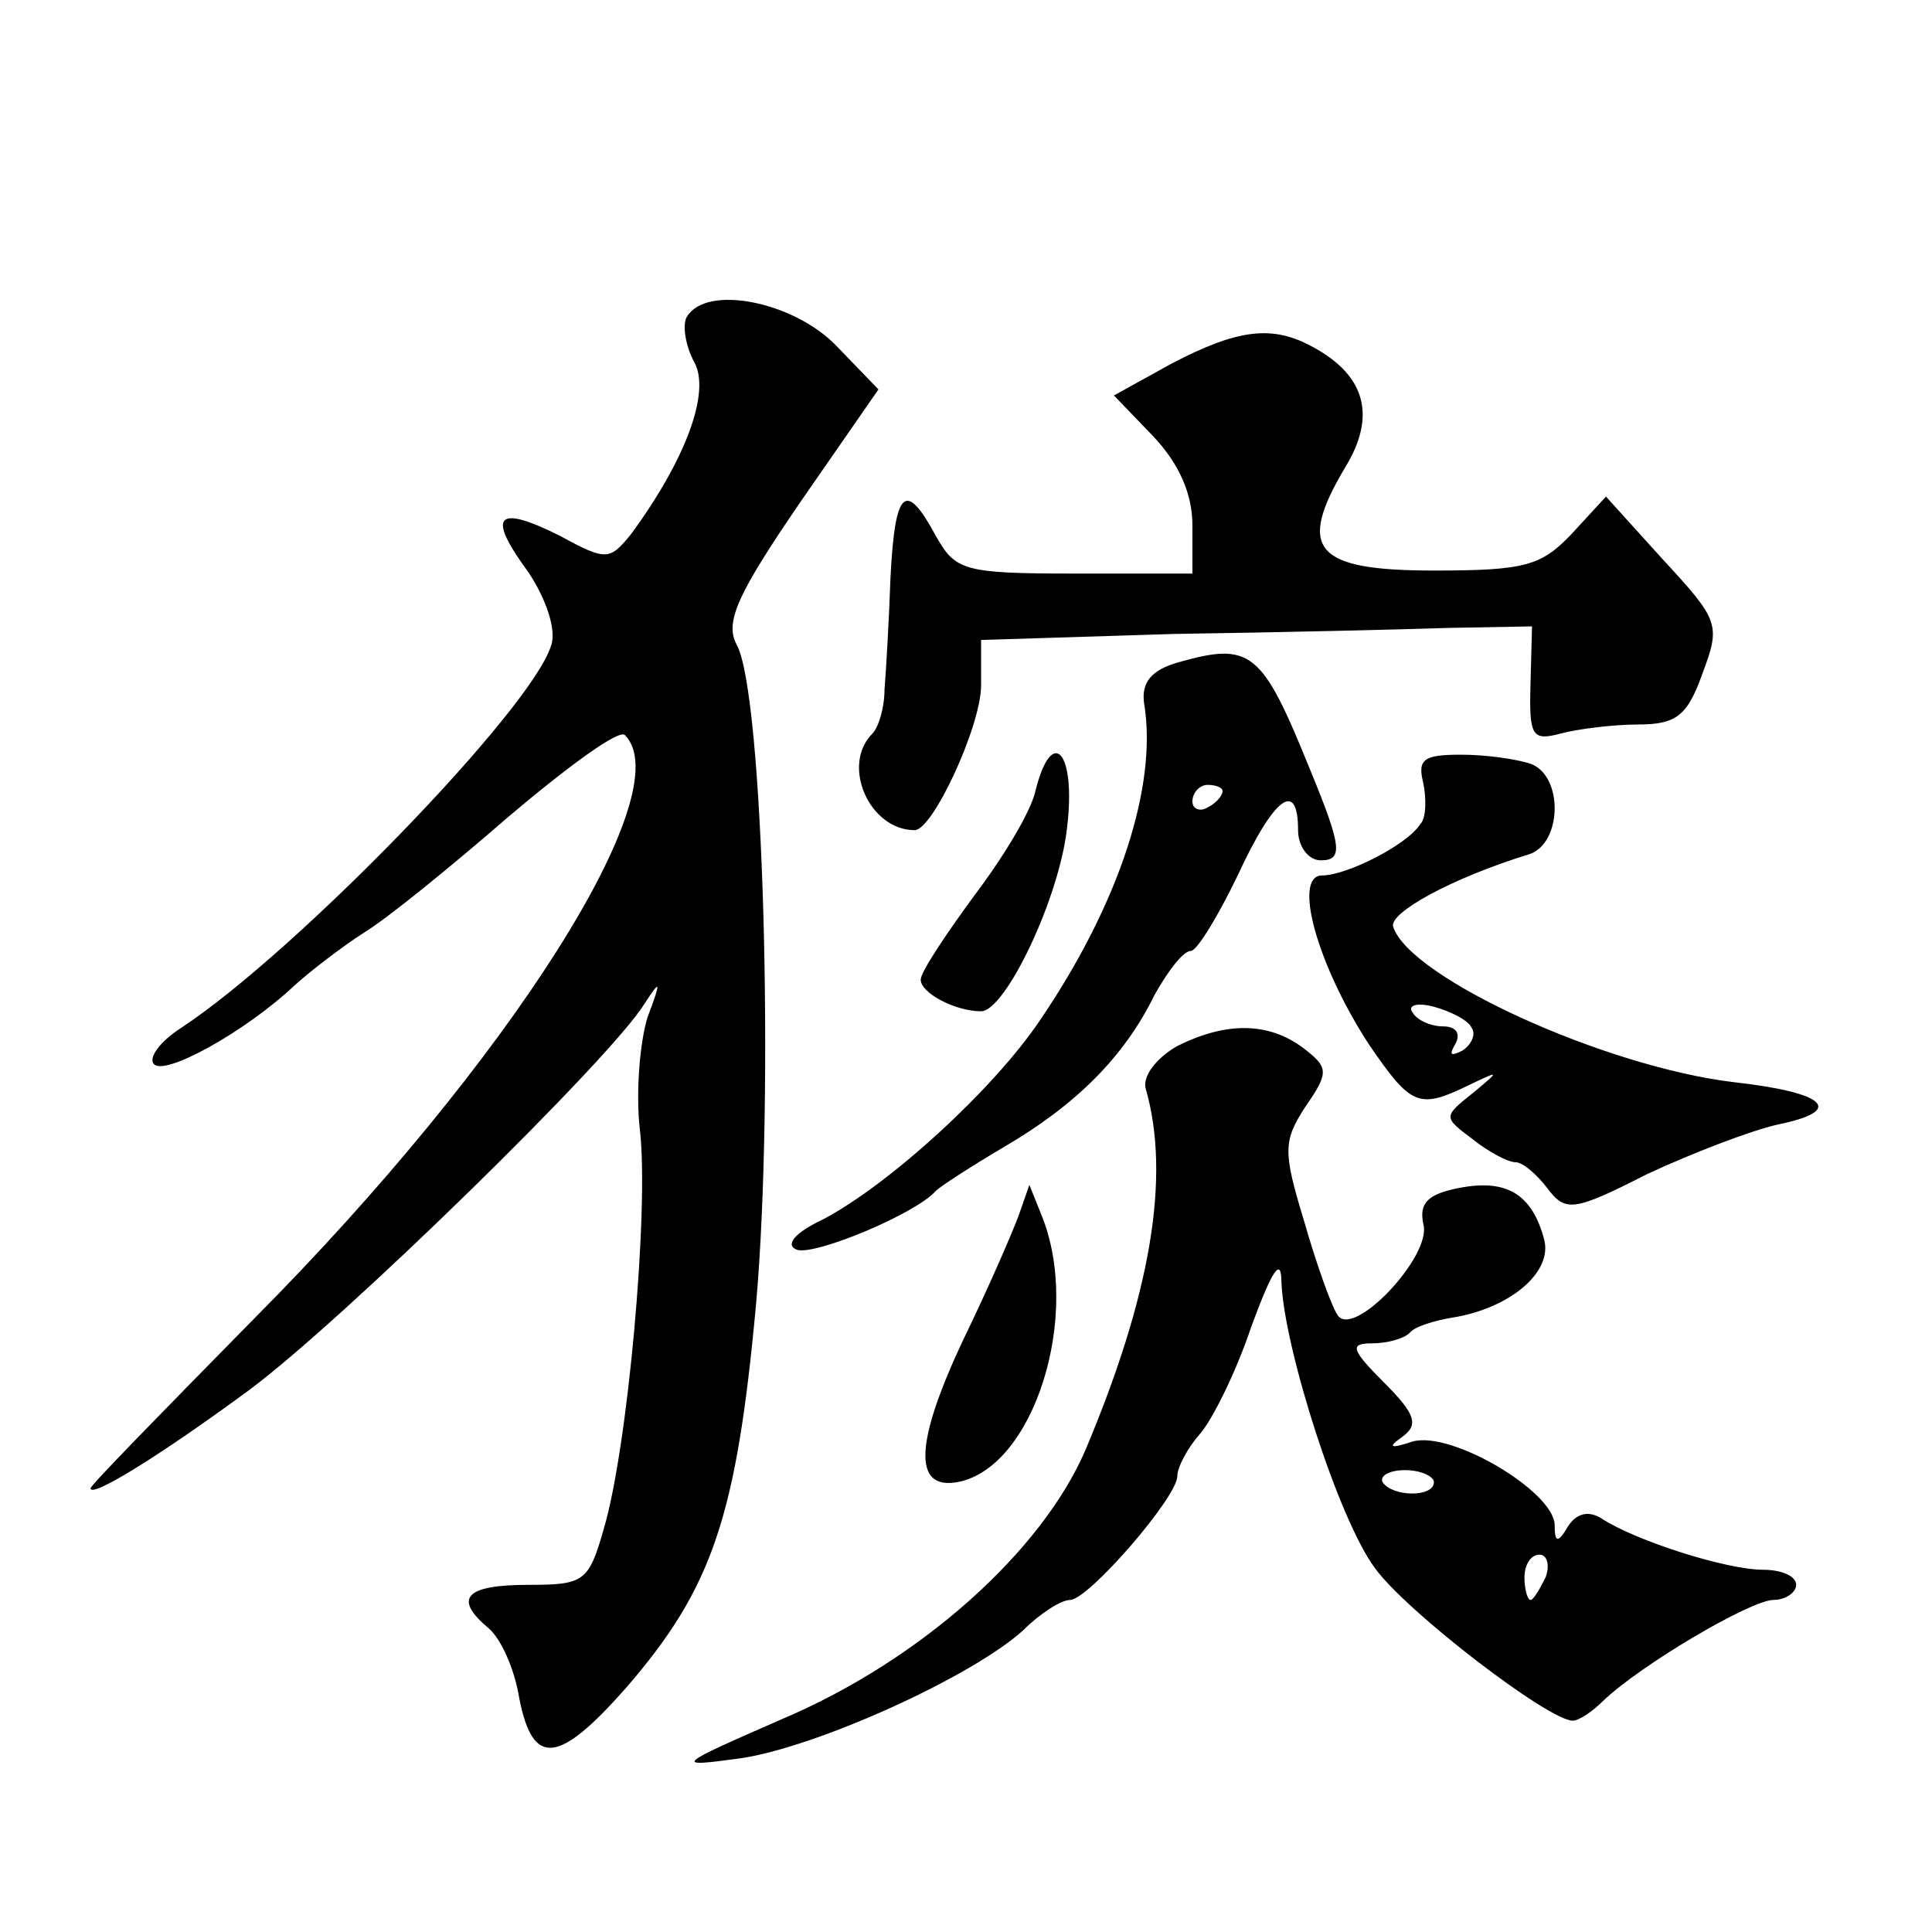 <?xml version="1.0" standalone="no"?>
<!DOCTYPE svg PUBLIC "-//W3C//DTD SVG 20010904//EN"
 "http://www.w3.org/TR/2001/REC-SVG-20010904/DTD/svg10.dtd">
<svg version="1.0" xmlns="http://www.w3.org/2000/svg"
 width="128pt" height="128pt" viewBox="0 0 128 128"
 preserveAspectRatio="xMidYMid meet">
<g transform="translate(0,128) scale(0.1,-0.1)"
fill="#0" stroke="none">
<path d="M455 1070 c-3 -5 -1 -19 5 -30 11 -20 -6 -65 -42 -114 -14 -17 -16 -18
-47 -1 -42 21 -49 14 -21 -24 12 -18 19 -39 15 -49 -13 -42 -169 -203 -245 -253
-14 -9 -22 -20 -18 -24 7 -8 60 21 93 52 11 10 32 26 46 35 15 9 58 44 96 77 39
33 73 58 77 54 37 -37 -75 -215 -246 -387 -59 -60 -108 -110 -108 -112 0 -7 48
23 105 65 62 46 240 220 262 256 11 17 11 15 2 -9 -5 -16 -8 -50 -5 -75 6 -53 -8
-210 -24 -264 -10 -35 -13 -37 -50 -37 -42 0 -50 -9 -26 -29 8 -7 17 -27 20 -46
9 -46 26 -44 71 7 57 66 73 113 86 255 12 137 5 404 -13 436 -8 15 1 34 42 94 l52
75 -28 29 c-28 29 -86 41 -99 19z M776 1039 l-38 -21 26 -27 c17 -18 26 -38 26
-59 l0 -32 -78 0 c-74 0 -79 2 -92 25 -20 37 -27 31 -30 -27 -1 -29 -3 -63 -4 -75
0 -12 -4 -25 -8 -29 -21 -21 -2 -64 28 -64 12 0 44 69 44 96 l0 30 128 4 c70 1
152 3 182 4 l55 1 -1 -38 c-1 -35 1 -38 20 -33 11 3 35 6 51 6 26 0 33 6 43 34
12 32 11 35 -26 75 l-38 42 -23 -25 c-20 -21 -31 -24 -91 -24 -79 0 -91 14 -59
68 21 34 14 61 -21 80 -27 15 -50 12 -94 -11z M780 841 c-17 -5 -24 -13 -22 -27
9 -54 -16 -132 -69 -210 -31 -46 -100 -109 -144 -132 -19 -9 -25 -17 -17 -20 12
-4 79 24 92 39 3 3 23 16 45 29 48 28 80 60 100 101 9 16 19 29 24 29 4 0 18 23
31 50 24 52 40 64 40 30 0 -11 7 -20 15 -20 15 0 14 9 -7 60 -32 79 -39 85 -88
71z m30 -85 c0 -3 -4 -8 -10 -11 -5 -3 -10 -1 -10 4 0 6 5 11 10 11 6 0 10 -2 10
-4z M686 756 c-3 -14 -22 -45 -41 -70 -19 -26 -35 -50 -35 -55 0 -9 23 -21 40 -21
16 0 52 75 57 122 6 50 -10 68 -21 24z M943 761 c2 -10 2 -23 -2 -27 -9 -14 -49
-34 -65 -34 -20 0 -3 -60 31 -112 28 -41 33 -43 66 -27 21 10 21 10 3 -5 -20 -16
-20 -16 0 -31 10 -8 23 -15 28 -15 5 0 14 -8 21 -17 12 -16 17 -16 66 9 30 14 69
29 87 33 44 9 33 21 -29 28 -85 10 -215 69 -226 103 -3 9 38 32 90 48 22 7 23 52
1 60 -9 3 -29 6 -46 6 -25 0 -29 -3 -25 -19z m32 -162 c3 -4 0 -11 -6 -15 -8 -4
-9 -3 -5 4 4 7 1 12 -8 12 -8 0 -17 4 -20 9 -4 5 3 7 14 4 11 -3 23 -9 25 -14z
M780 587 c-14 -8 -23 -20 -21 -28 17 -59 3 -138 -40 -240 -29 -67 -109 -139 -201
-178 -71 -31 -72 -32 -28 -26 50 7 154 54 188 85 11 11 25 20 31 20 12 0 71 68
71 82 0 6 7 19 15 28 8 9 24 41 34 71 14 38 20 47 20 29 2 -44 38 -157 62 -189
21 -29 115 -101 131 -101 4 0 13 6 20 13 25 24 98 67 113 67 8 0 15 5 15 10 0 6
-10 10 -22 10 -24 0 -84 19 -107 34 -8 5 -16 4 -22 -5 -7 -12 -9 -11 -9 1 -1 22
-68 62 -94 55 -15 -5 -17 -4 -7 3 11 8 9 15 -12 36 -22 22 -23 26 -8 26 10 0 21
3 25 7 3 4 16 8 28 10 38 6 67 30 61 52 -8 30 -25 40 -56 34 -21 -4 -27 -10 -24
-24 6 -21 -47 -77 -57 -60 -4 6 -14 34 -22 62 -14 46 -14 53 1 76 16 23 15 26 -2
39 -23 17 -51 17 -83 1z m170 -289 c0 -10 -27 -10 -34 0 -2 4 4 8 15 8 10 0 19
-4 19 -8z m74 -63 c-4 -8 -8 -15 -10 -15 -2 0 -4 7 -4 15 0 8 4 15 10 15 5 0 7
-7 4 -15z M675 475 c-4 -11 -20 -48 -37 -83 -32 -68 -33 -99 -4 -94 51 9 83 111
56 177 l-8 20 -7 -20z"/>
</g>
</svg>
